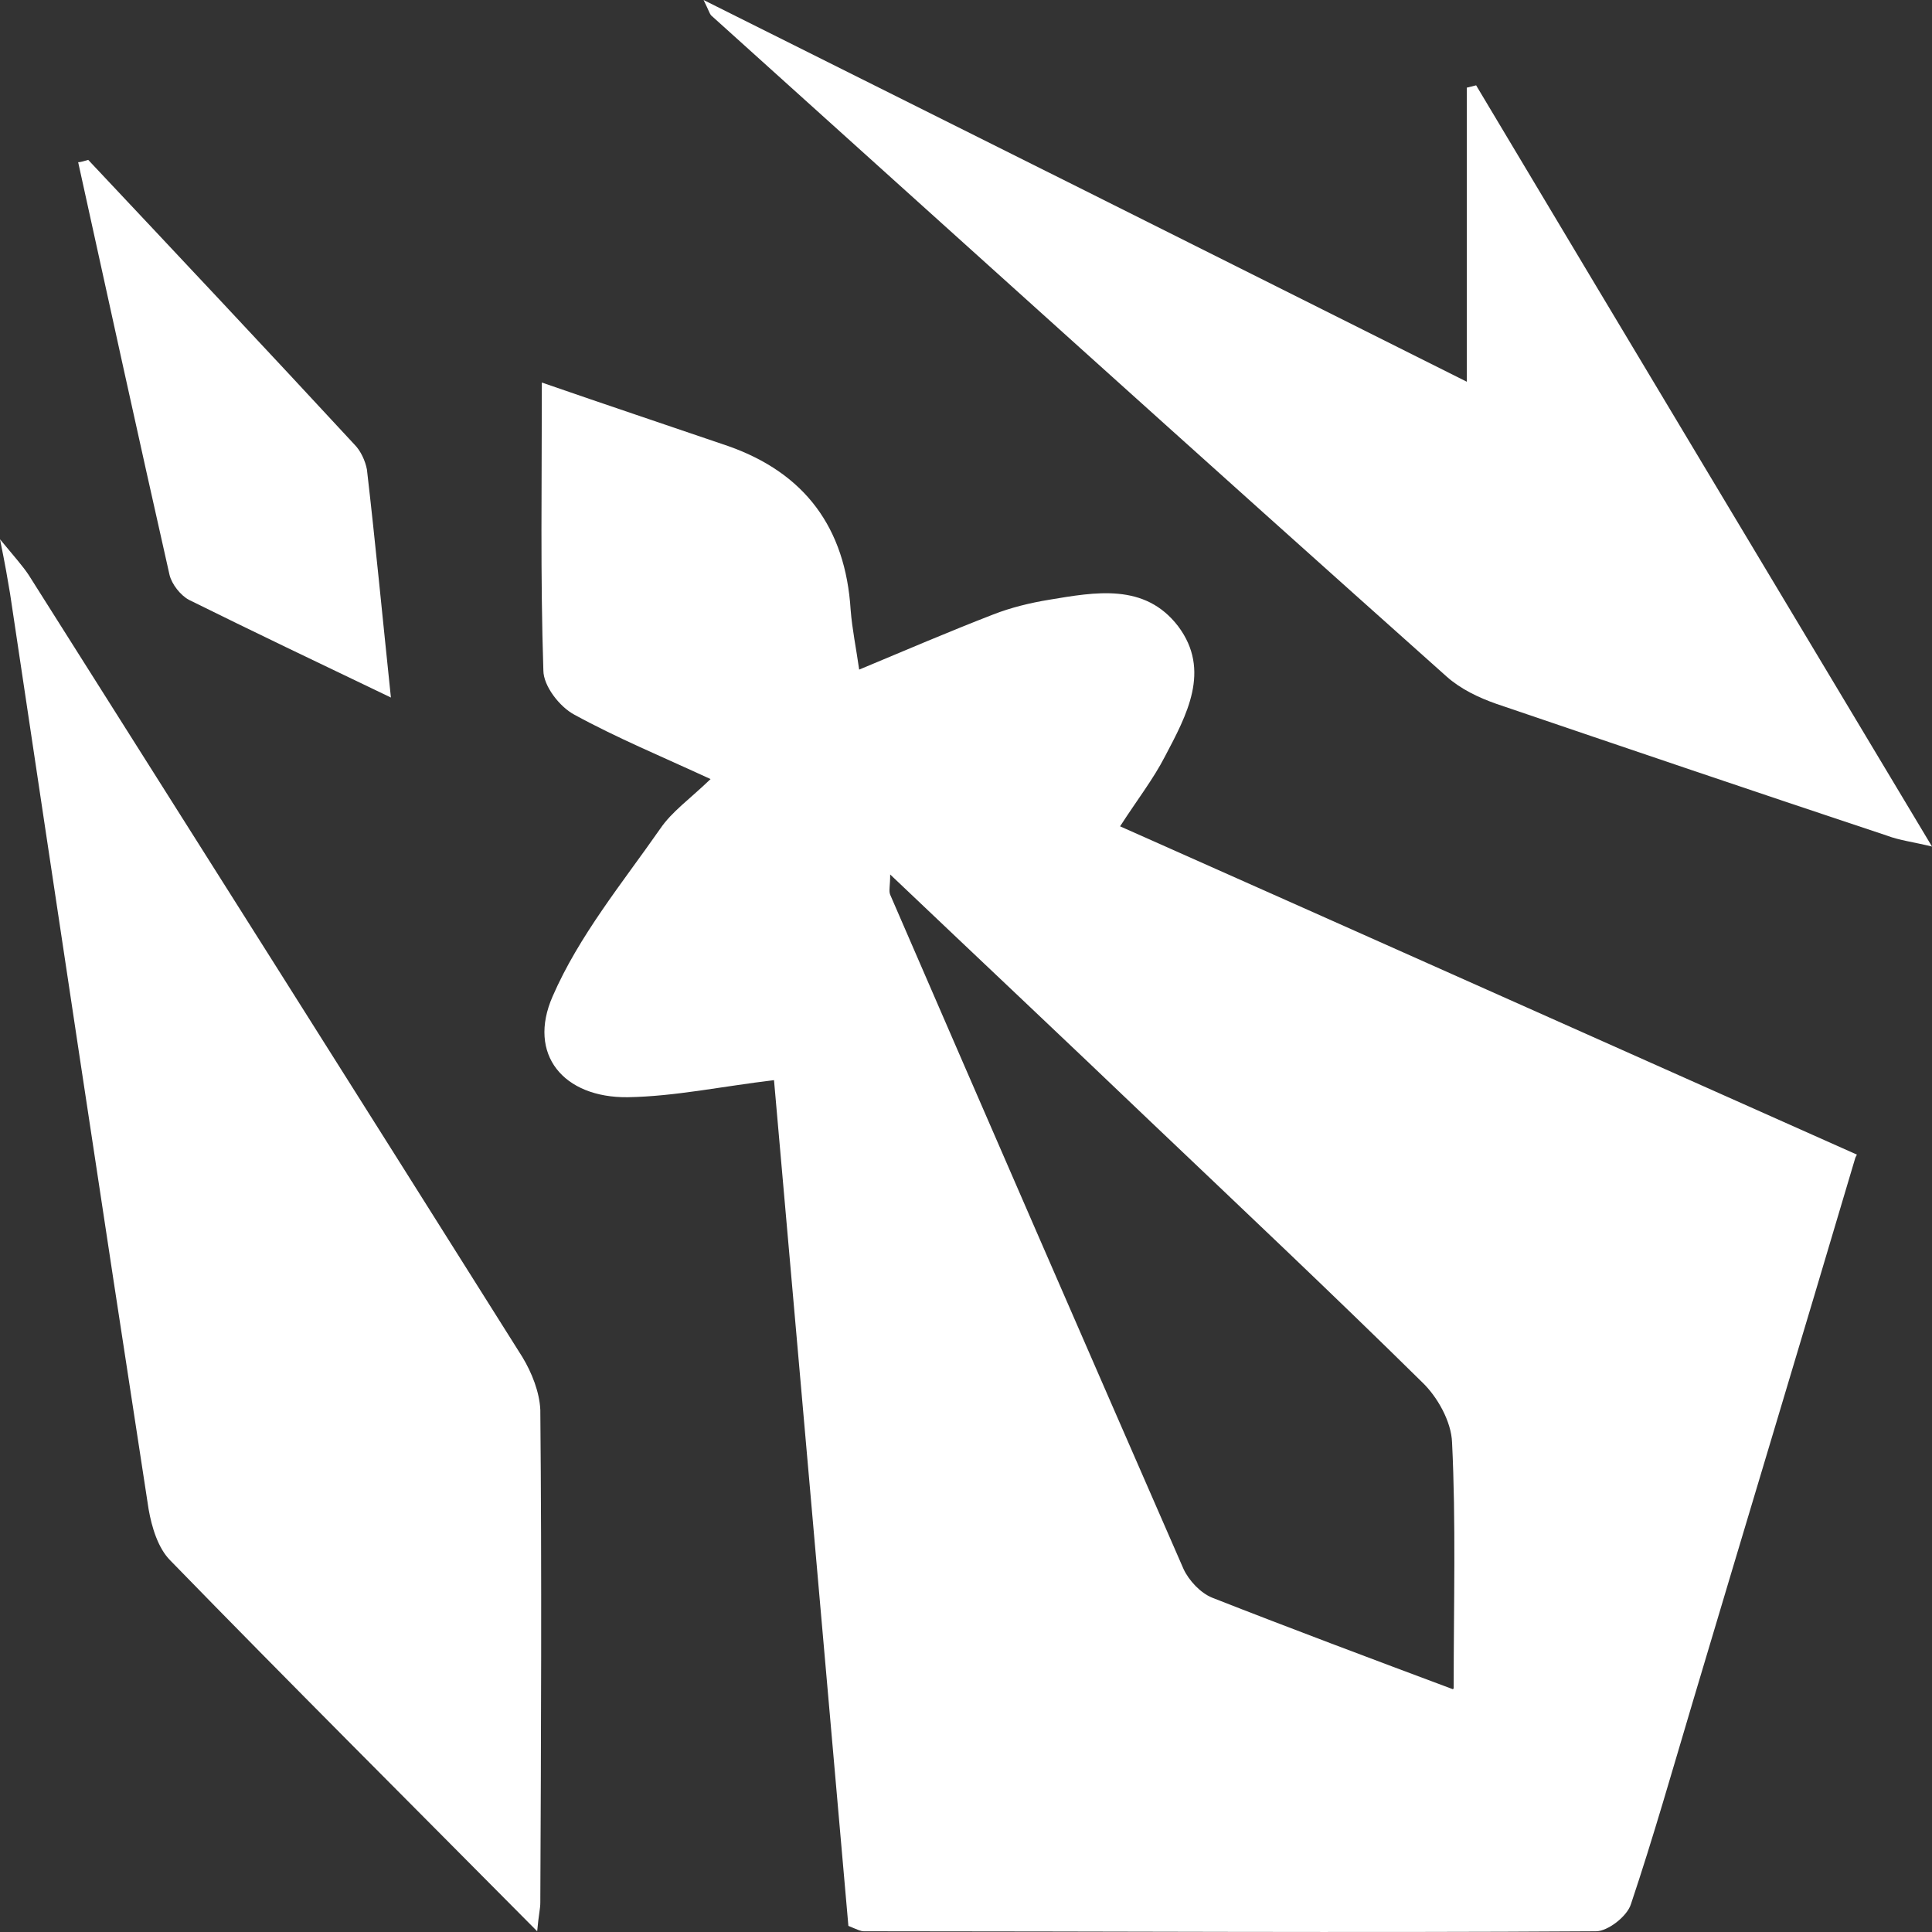 <svg width="24" height="24" viewBox="0 0 24 24" fill="none" xmlns="http://www.w3.org/2000/svg"><rect x="0" y="0" width="24" height="24" fill="#333333" stroke="none"/><g clip-path="url(#clip0_5589_96)"><path d="M23.048 14.381C22.365 16.685 21.692 18.912 21.029 21.138C20.779 21.977 20.538 22.825 20.26 23.654C20.212 23.808 19.971 23.991 19.827 23.991C16.798 24.011 13.769 23.991 10.731 23.991C10.692 23.991 10.654 23.972 10.539 23.924C10.231 20.425 9.923 16.897 9.615 13.418C8.971 13.495 8.385 13.62 7.798 13.63C7 13.639 6.548 13.099 6.865 12.377C7.192 11.625 7.731 10.969 8.202 10.294C8.346 10.082 8.567 9.928 8.827 9.678C8.221 9.398 7.663 9.167 7.135 8.878C6.952 8.781 6.75 8.521 6.75 8.328C6.712 7.171 6.731 6.015 6.731 4.752C7.538 5.032 8.288 5.282 9.048 5.542C9.997 5.877 10.503 6.555 10.567 7.576C10.586 7.817 10.635 8.049 10.673 8.318C11.25 8.077 11.789 7.846 12.336 7.634C12.558 7.547 12.798 7.489 13.029 7.451C13.606 7.355 14.221 7.239 14.635 7.779C15.048 8.328 14.74 8.887 14.471 9.398C14.327 9.678 14.125 9.938 13.914 10.265C16.952 11.615 19.971 12.964 23.067 14.343L23.048 14.381ZM18.058 20.974C18.058 19.914 18.087 18.912 18.038 17.919C18.029 17.659 17.856 17.35 17.663 17.167C16.558 16.078 15.423 15.008 14.298 13.938C13.24 12.926 12.173 11.923 11.058 10.863C11.058 11.008 11.039 11.066 11.058 11.114C12.269 13.909 13.481 16.695 14.702 19.49C14.769 19.635 14.914 19.789 15.058 19.847C16.038 20.232 17.019 20.599 18.048 20.984L18.058 20.974Z" fill="white"/><path d="M6.673 23.991C5.087 22.391 3.587 20.897 2.115 19.384C1.962 19.23 1.885 18.97 1.846 18.748C1.26 14.95 0.692 11.162 0.125 7.374C0.096 7.2 0.067 7.027 0 6.699C0.183 6.921 0.279 7.027 0.356 7.142C2.404 10.381 4.452 13.62 6.49 16.859C6.606 17.051 6.702 17.292 6.712 17.514C6.731 19.558 6.721 21.591 6.712 23.635C6.712 23.712 6.692 23.779 6.673 23.991Z" fill="white"/><path d="M8.74 0C11.923 1.59 15.029 3.142 18.221 4.742V1.089C18.221 1.089 18.298 1.07 18.337 1.06C20.202 4.183 22.077 7.306 24 10.516C23.76 10.458 23.596 10.439 23.442 10.381C21.817 9.841 20.202 9.292 18.587 8.743C18.365 8.665 18.144 8.559 17.971 8.405C14.923 5.687 11.885 2.94 8.846 0.202C8.817 0.183 8.808 0.135 8.74 0Z" fill="white"/><path d="M1.096 1.986C2.202 3.162 3.308 4.338 4.404 5.523C4.481 5.6 4.538 5.726 4.558 5.832C4.663 6.738 4.75 7.653 4.856 8.665C3.952 8.232 3.144 7.846 2.346 7.451C2.24 7.393 2.135 7.258 2.106 7.142C1.721 5.436 1.346 3.721 0.971 2.015C1.01 2.015 1.058 1.995 1.096 1.986Z" fill="white"/></g><defs><clipPath id="clip0_5589_96"><rect width="24" height="24" fill="white"/></clipPath></defs></svg>